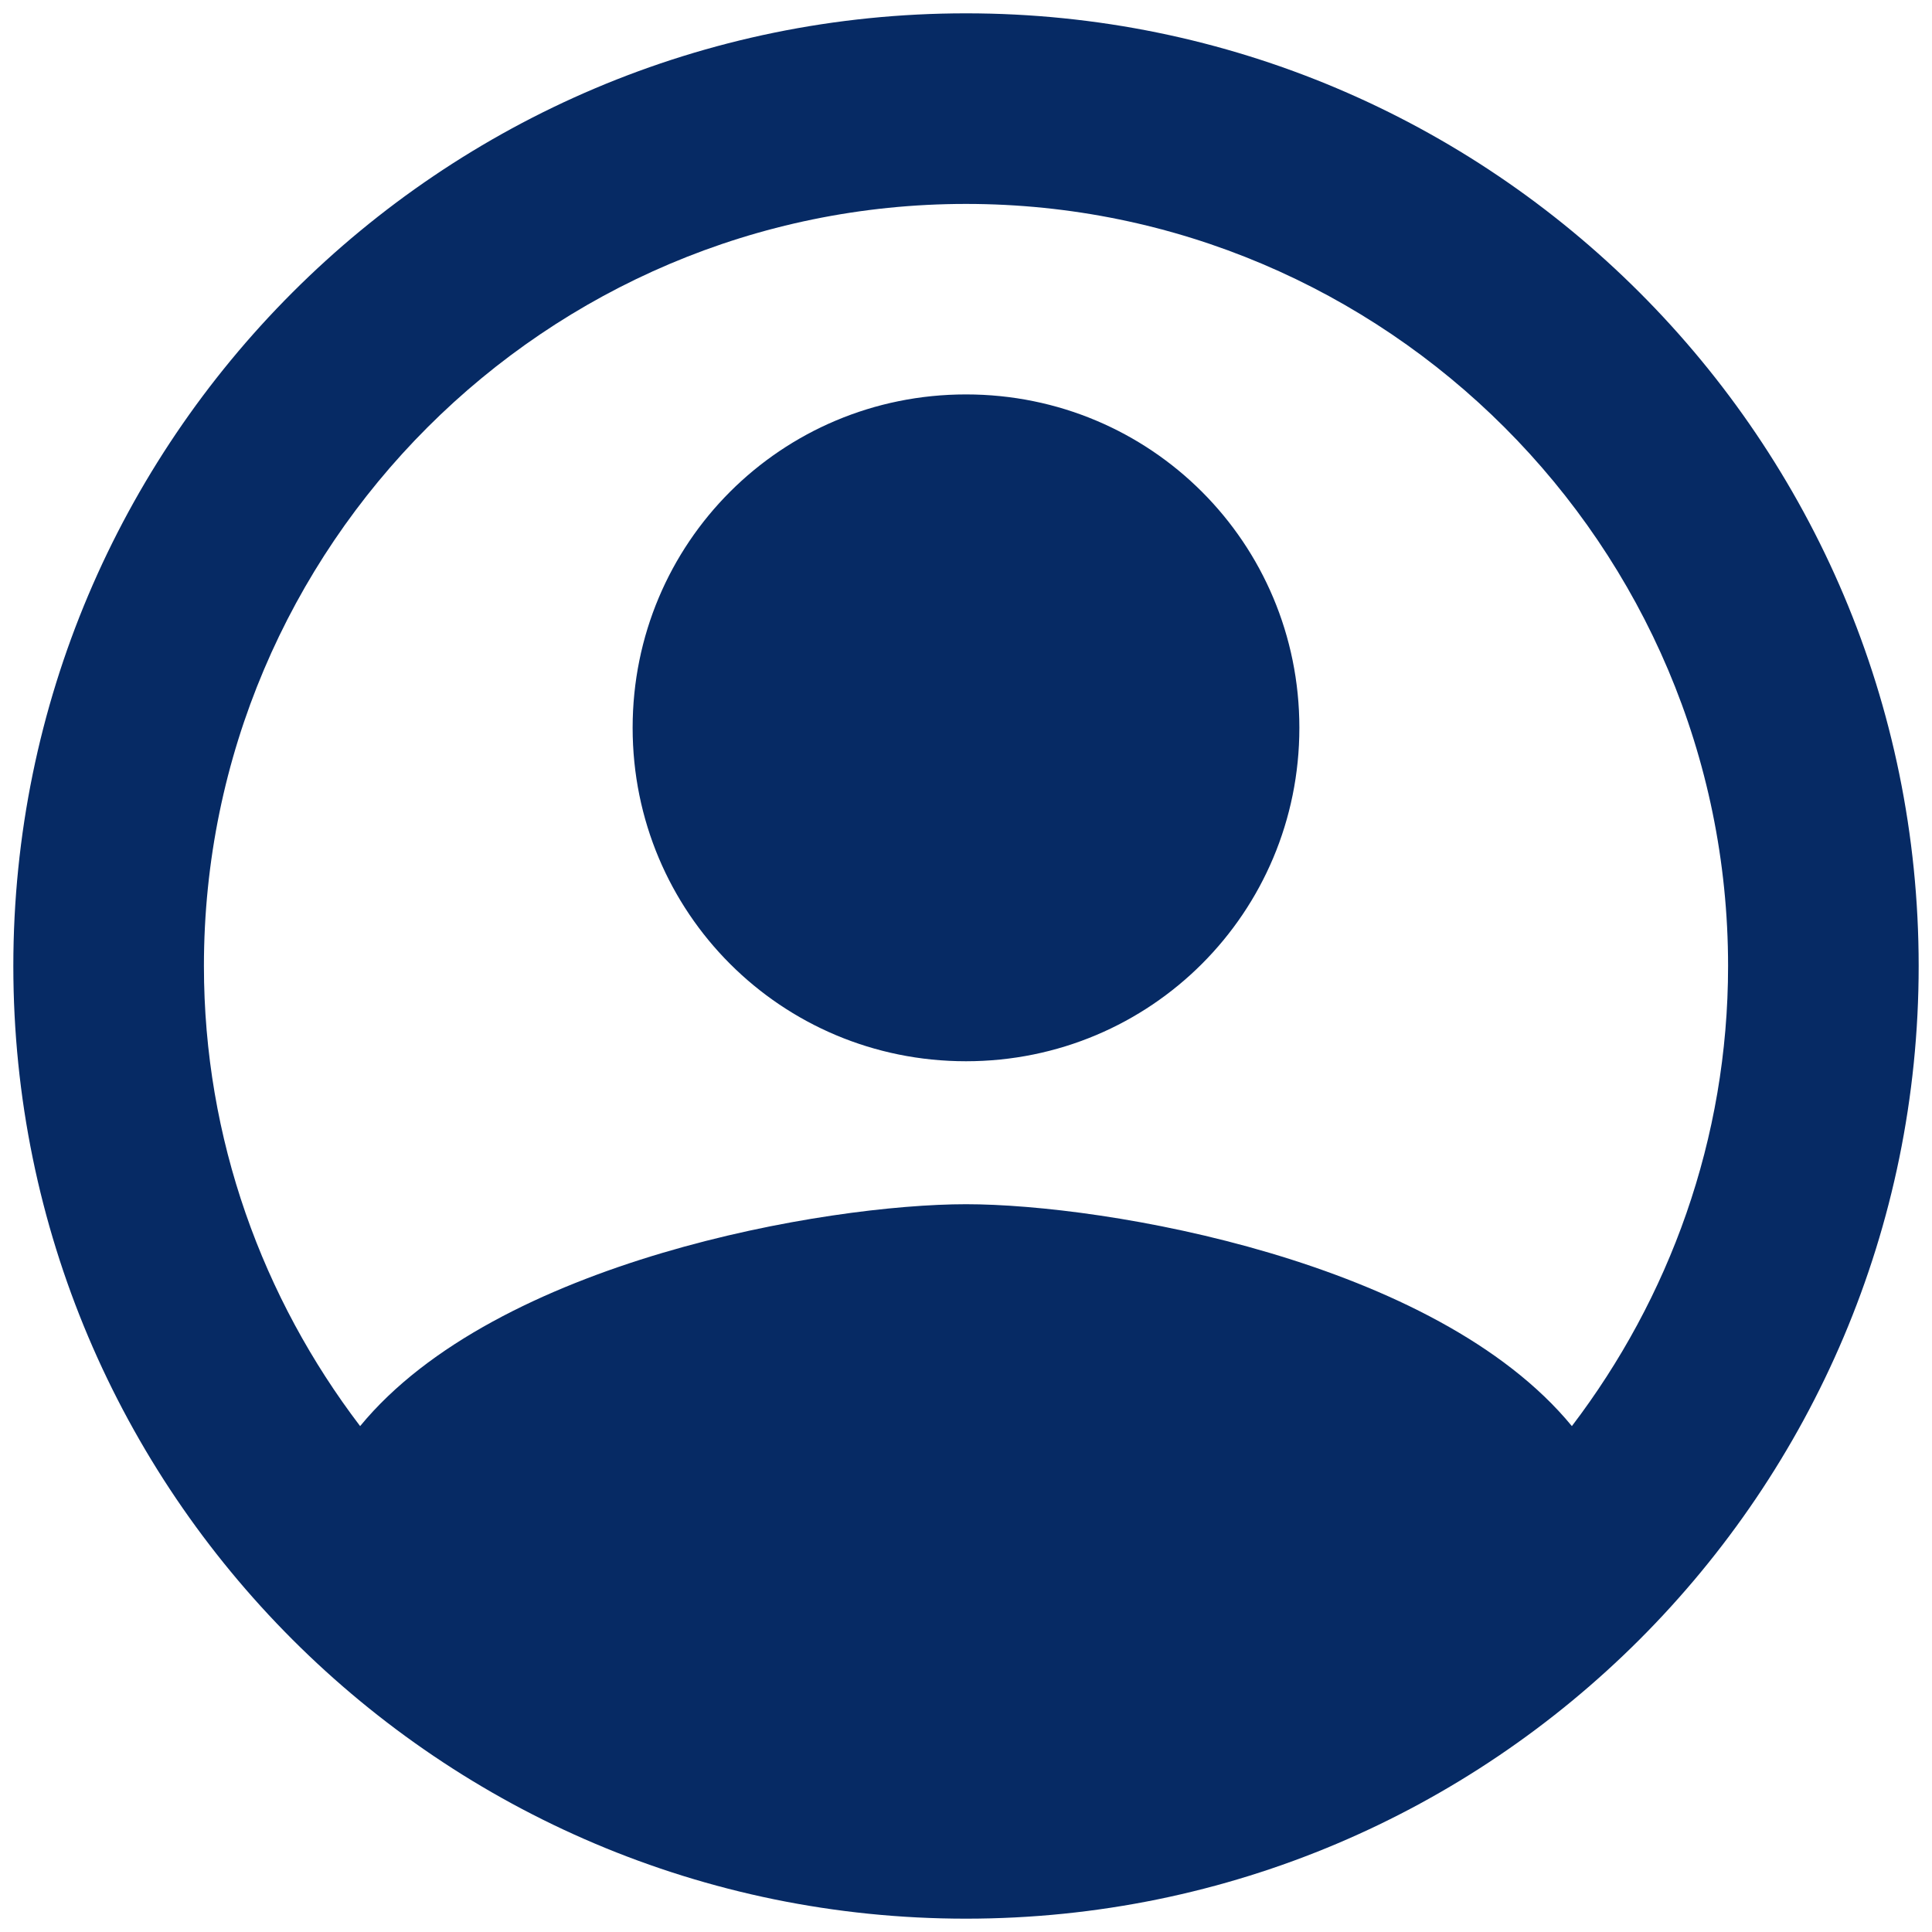 <?xml version="1.0" encoding="UTF-8"?>
<svg id="Layer_1" xmlns="http://www.w3.org/2000/svg" version="1.1" viewBox="0 0 20 20">
  <!-- Generator: Adobe Illustrator 29.6.1, SVG Export Plug-In . SVG Version: 2.1.1 Build 9)  -->
  <path d="M10,.138C4.556.138.138,4.556.138,10s4.418,9.862,9.862,9.862,9.862-4.418,9.862-9.862S15.444.138,10,.138ZM16.272,14.763c-1.41-1.716-4.832-2.297-6.272-2.297s-4.862.582-6.272,2.297c-1.006-1.321-1.617-2.969-1.617-4.763,0-4.349,3.54-7.889,7.889-7.889s7.889,3.54,7.889,7.889c0,1.794-.611,3.442-1.617,4.763h0ZM6.549,7.534c0-1.913,1.538-3.451,3.451-3.451s3.451,1.538,3.451,3.451-1.538,3.452-3.451,3.452-3.451-1.538-3.451-3.452Z" fill="#062a64" fill-rule="evenodd"/>
</svg>